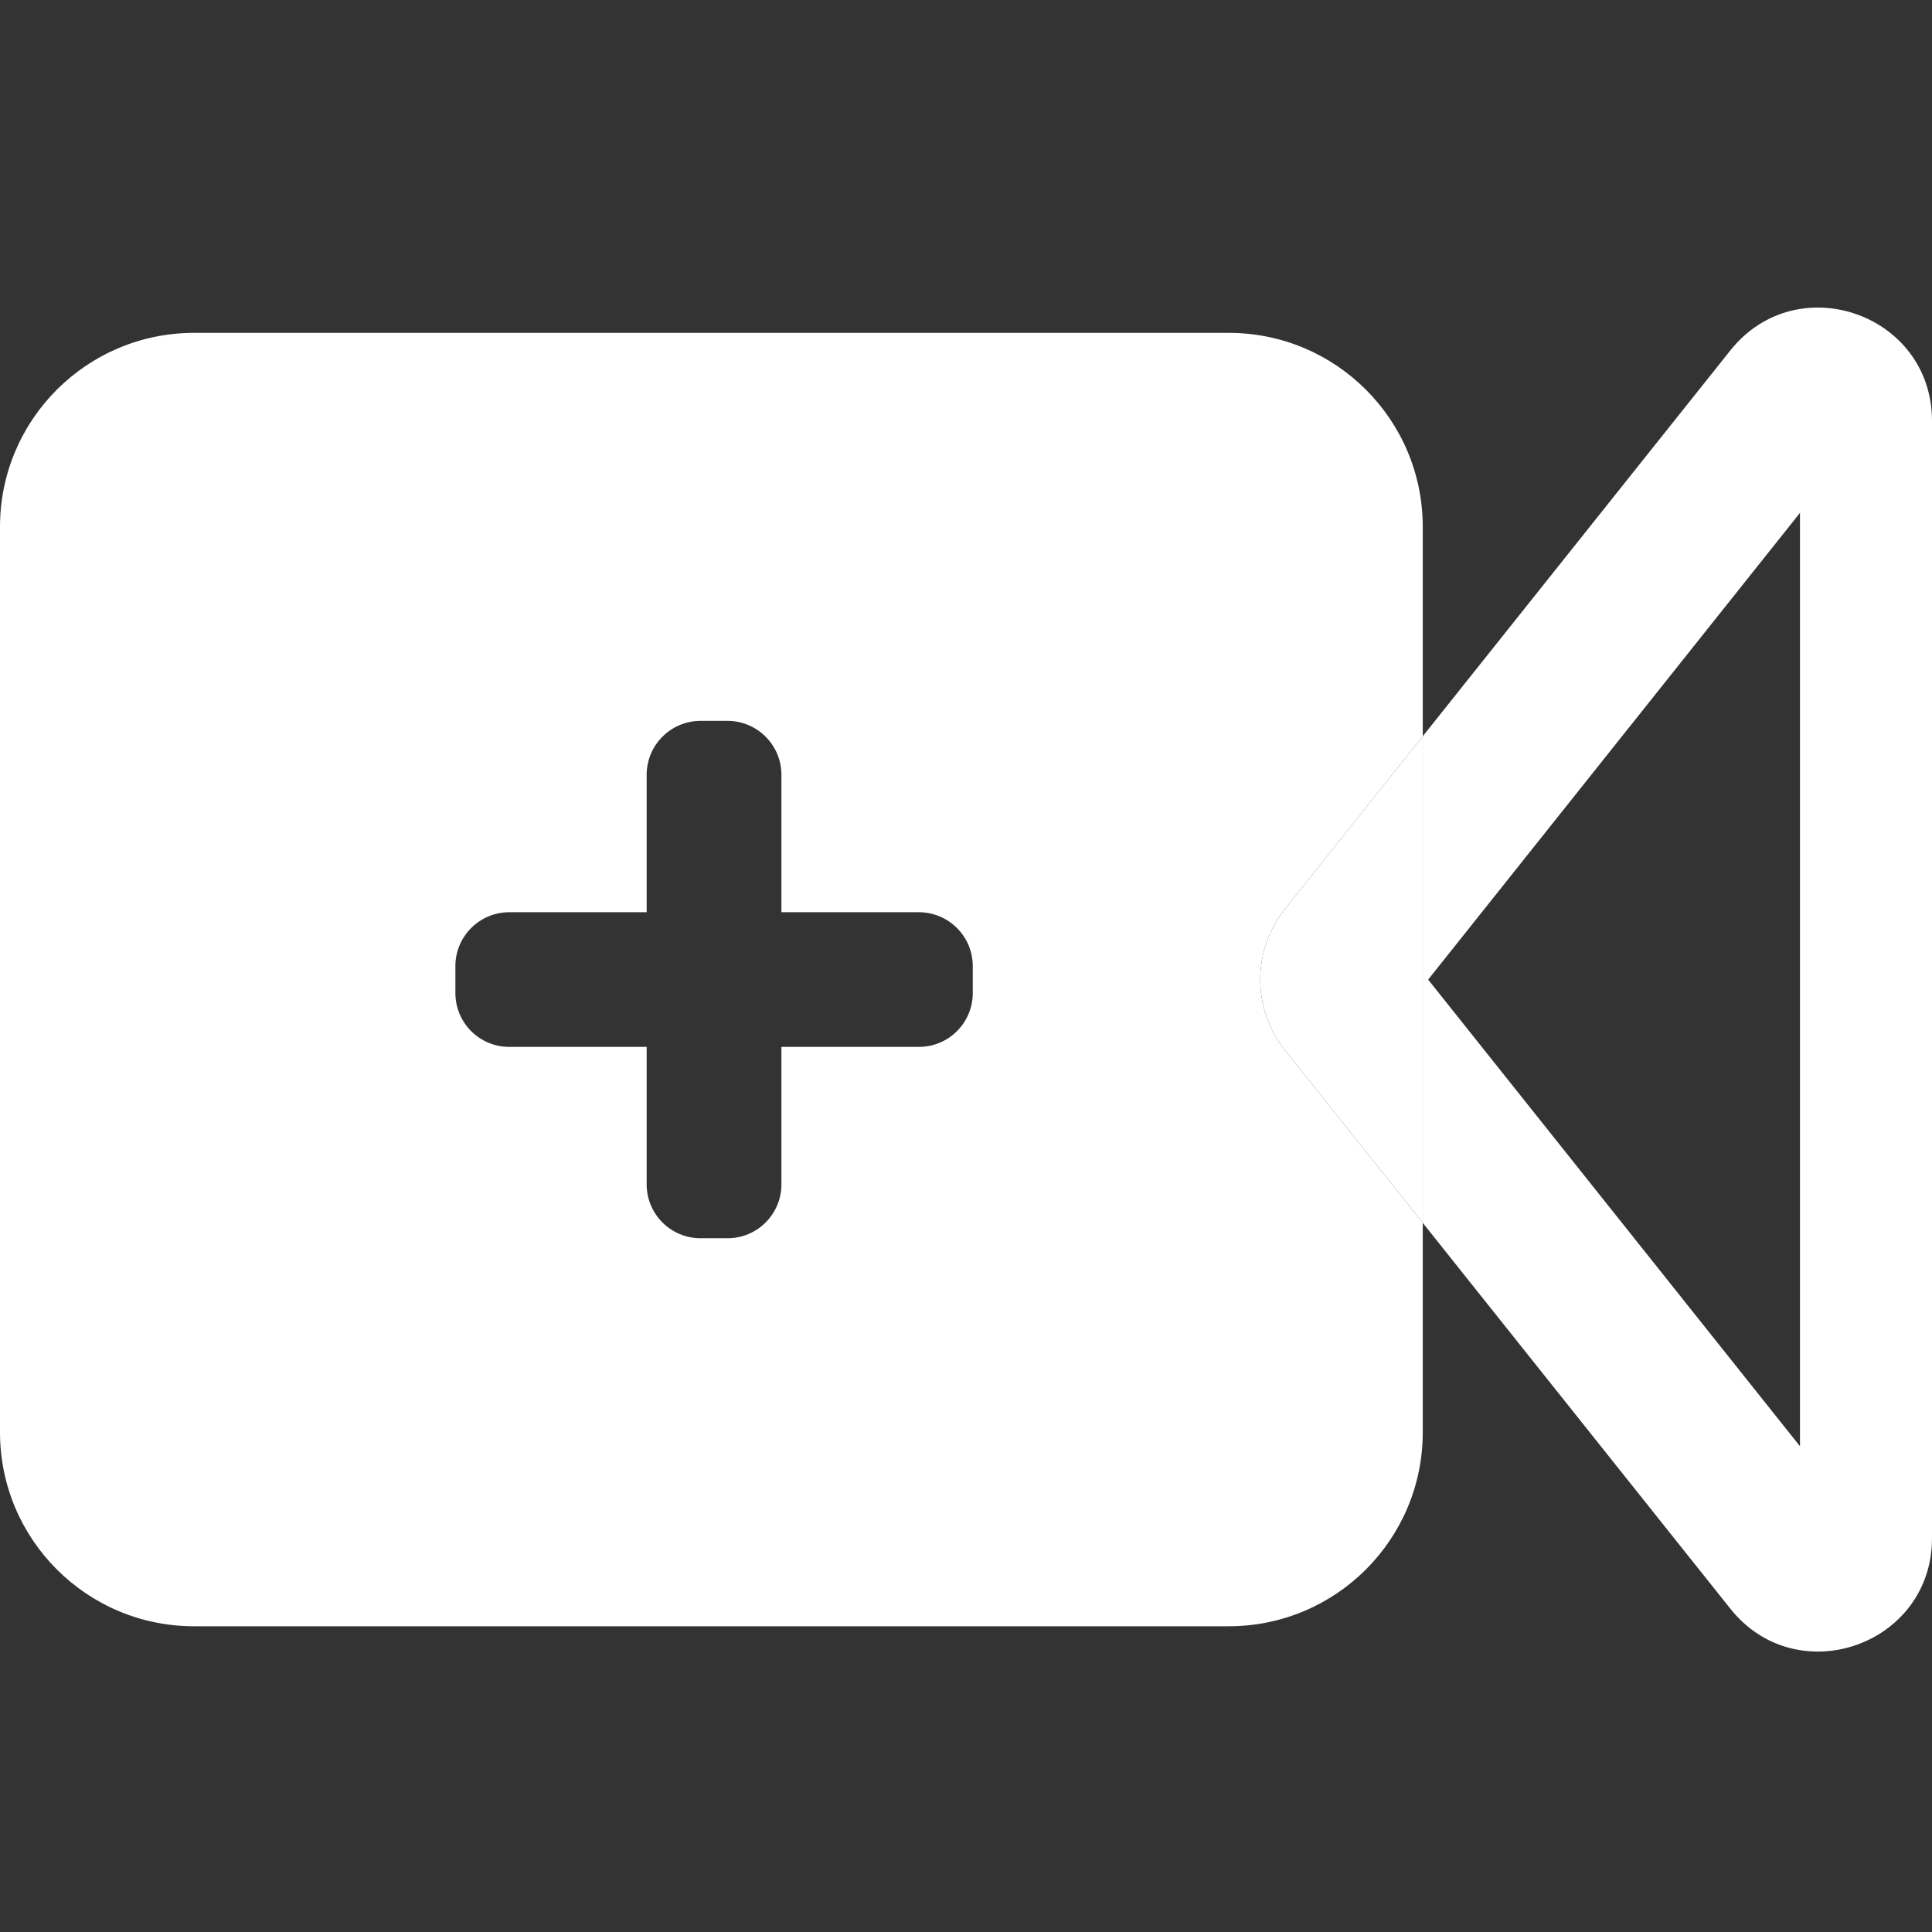 <svg width="24" height="24" viewBox="0 0 24 24" fill="none" xmlns="http://www.w3.org/2000/svg">
<rect x="0" y="0" width="24" height="24" fill="#333333" stroke="none"/>
<path fill-rule="evenodd" clip-rule="evenodd" d="M17.674 9.146V6.545C17.674 5.214 16.595 4.135 15.264 4.135H2.41C1.079 4.135 0 5.214 0 6.545V17.792C0 19.123 1.079 20.202 2.41 20.202H15.264C16.595 20.202 17.674 19.123 17.674 17.792V15.191L21.495 19.984C22.324 21.024 24 20.438 24 19.108V5.229C24 3.899 22.324 3.313 21.495 4.353L17.674 9.146ZM17.674 9.146L15.962 11.292C15.553 11.805 15.553 12.532 15.962 13.045L17.674 15.191V9.146ZM17.741 12.169L22.36 6.371V17.966L17.741 12.169ZM8.033 11.332H6.326C5.957 11.332 5.657 11.632 5.657 12.001V12.336C5.657 12.706 5.957 13.005 6.326 13.005H8.033V14.713C8.033 15.082 8.333 15.382 8.703 15.382H9.038C9.407 15.382 9.707 15.082 9.707 14.713V13.005H11.414C11.784 13.005 12.084 12.706 12.084 12.336V12.001C12.084 11.632 11.784 11.332 11.414 11.332H9.707V9.625C9.707 9.255 9.407 8.955 9.038 8.955H8.703C8.333 8.955 8.033 9.255 8.033 9.625V11.332Z" fill="white"/>
<path d="M15.962 11.292C15.553 11.805 15.553 12.532 15.962 13.045L17.674 15.191V9.146L15.962 11.292Z" fill="white"/>
</svg>
